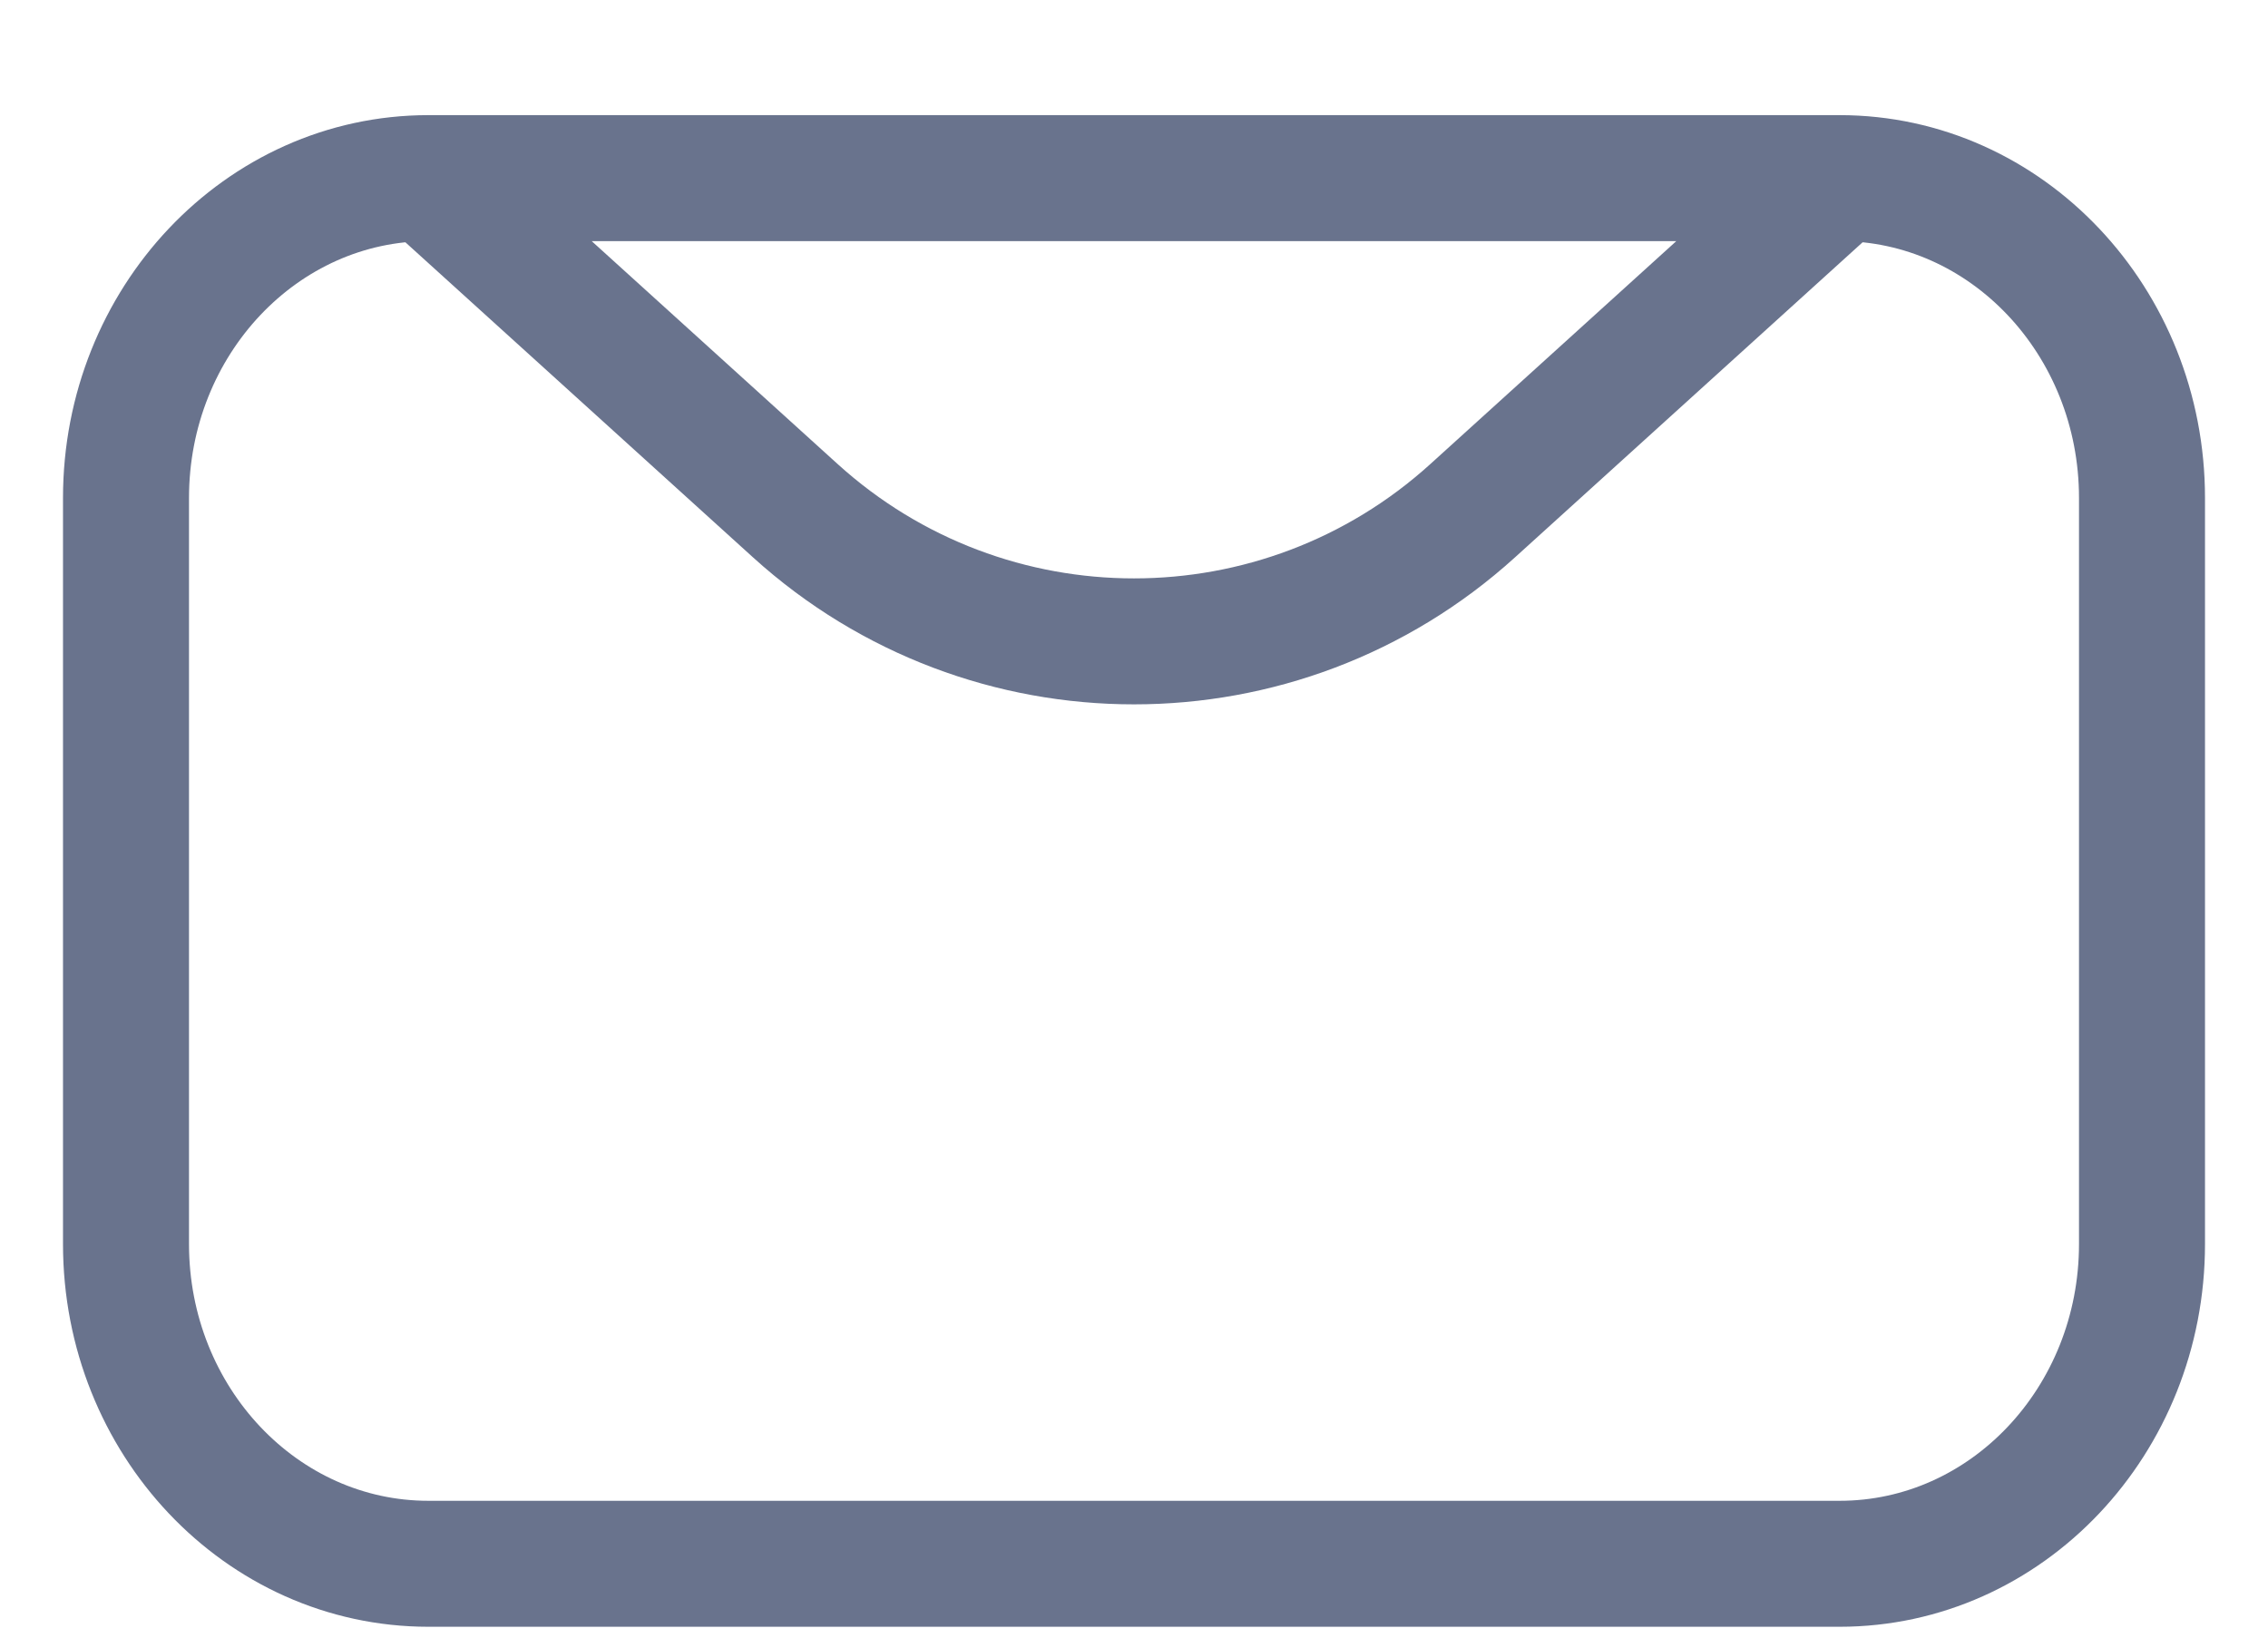 <svg width="18" height="13" viewBox="0 0 18 13" fill="none" xmlns="http://www.w3.org/2000/svg">
<path d="M14.6 1.414H3.4M14.6 1.414C15.925 1.414 17 2.551 17 3.953V9.876C17 11.278 15.925 12.414 14.6 12.414H3.4C2.075 12.414 1 11.278 1 9.876V3.953C1 2.551 2.075 1.414 3.4 1.414M14.6 1.414L11.687 4.055C10.162 5.437 7.838 5.437 6.313 4.055L3.4 1.414" stroke="#69738D"/>
</svg>
